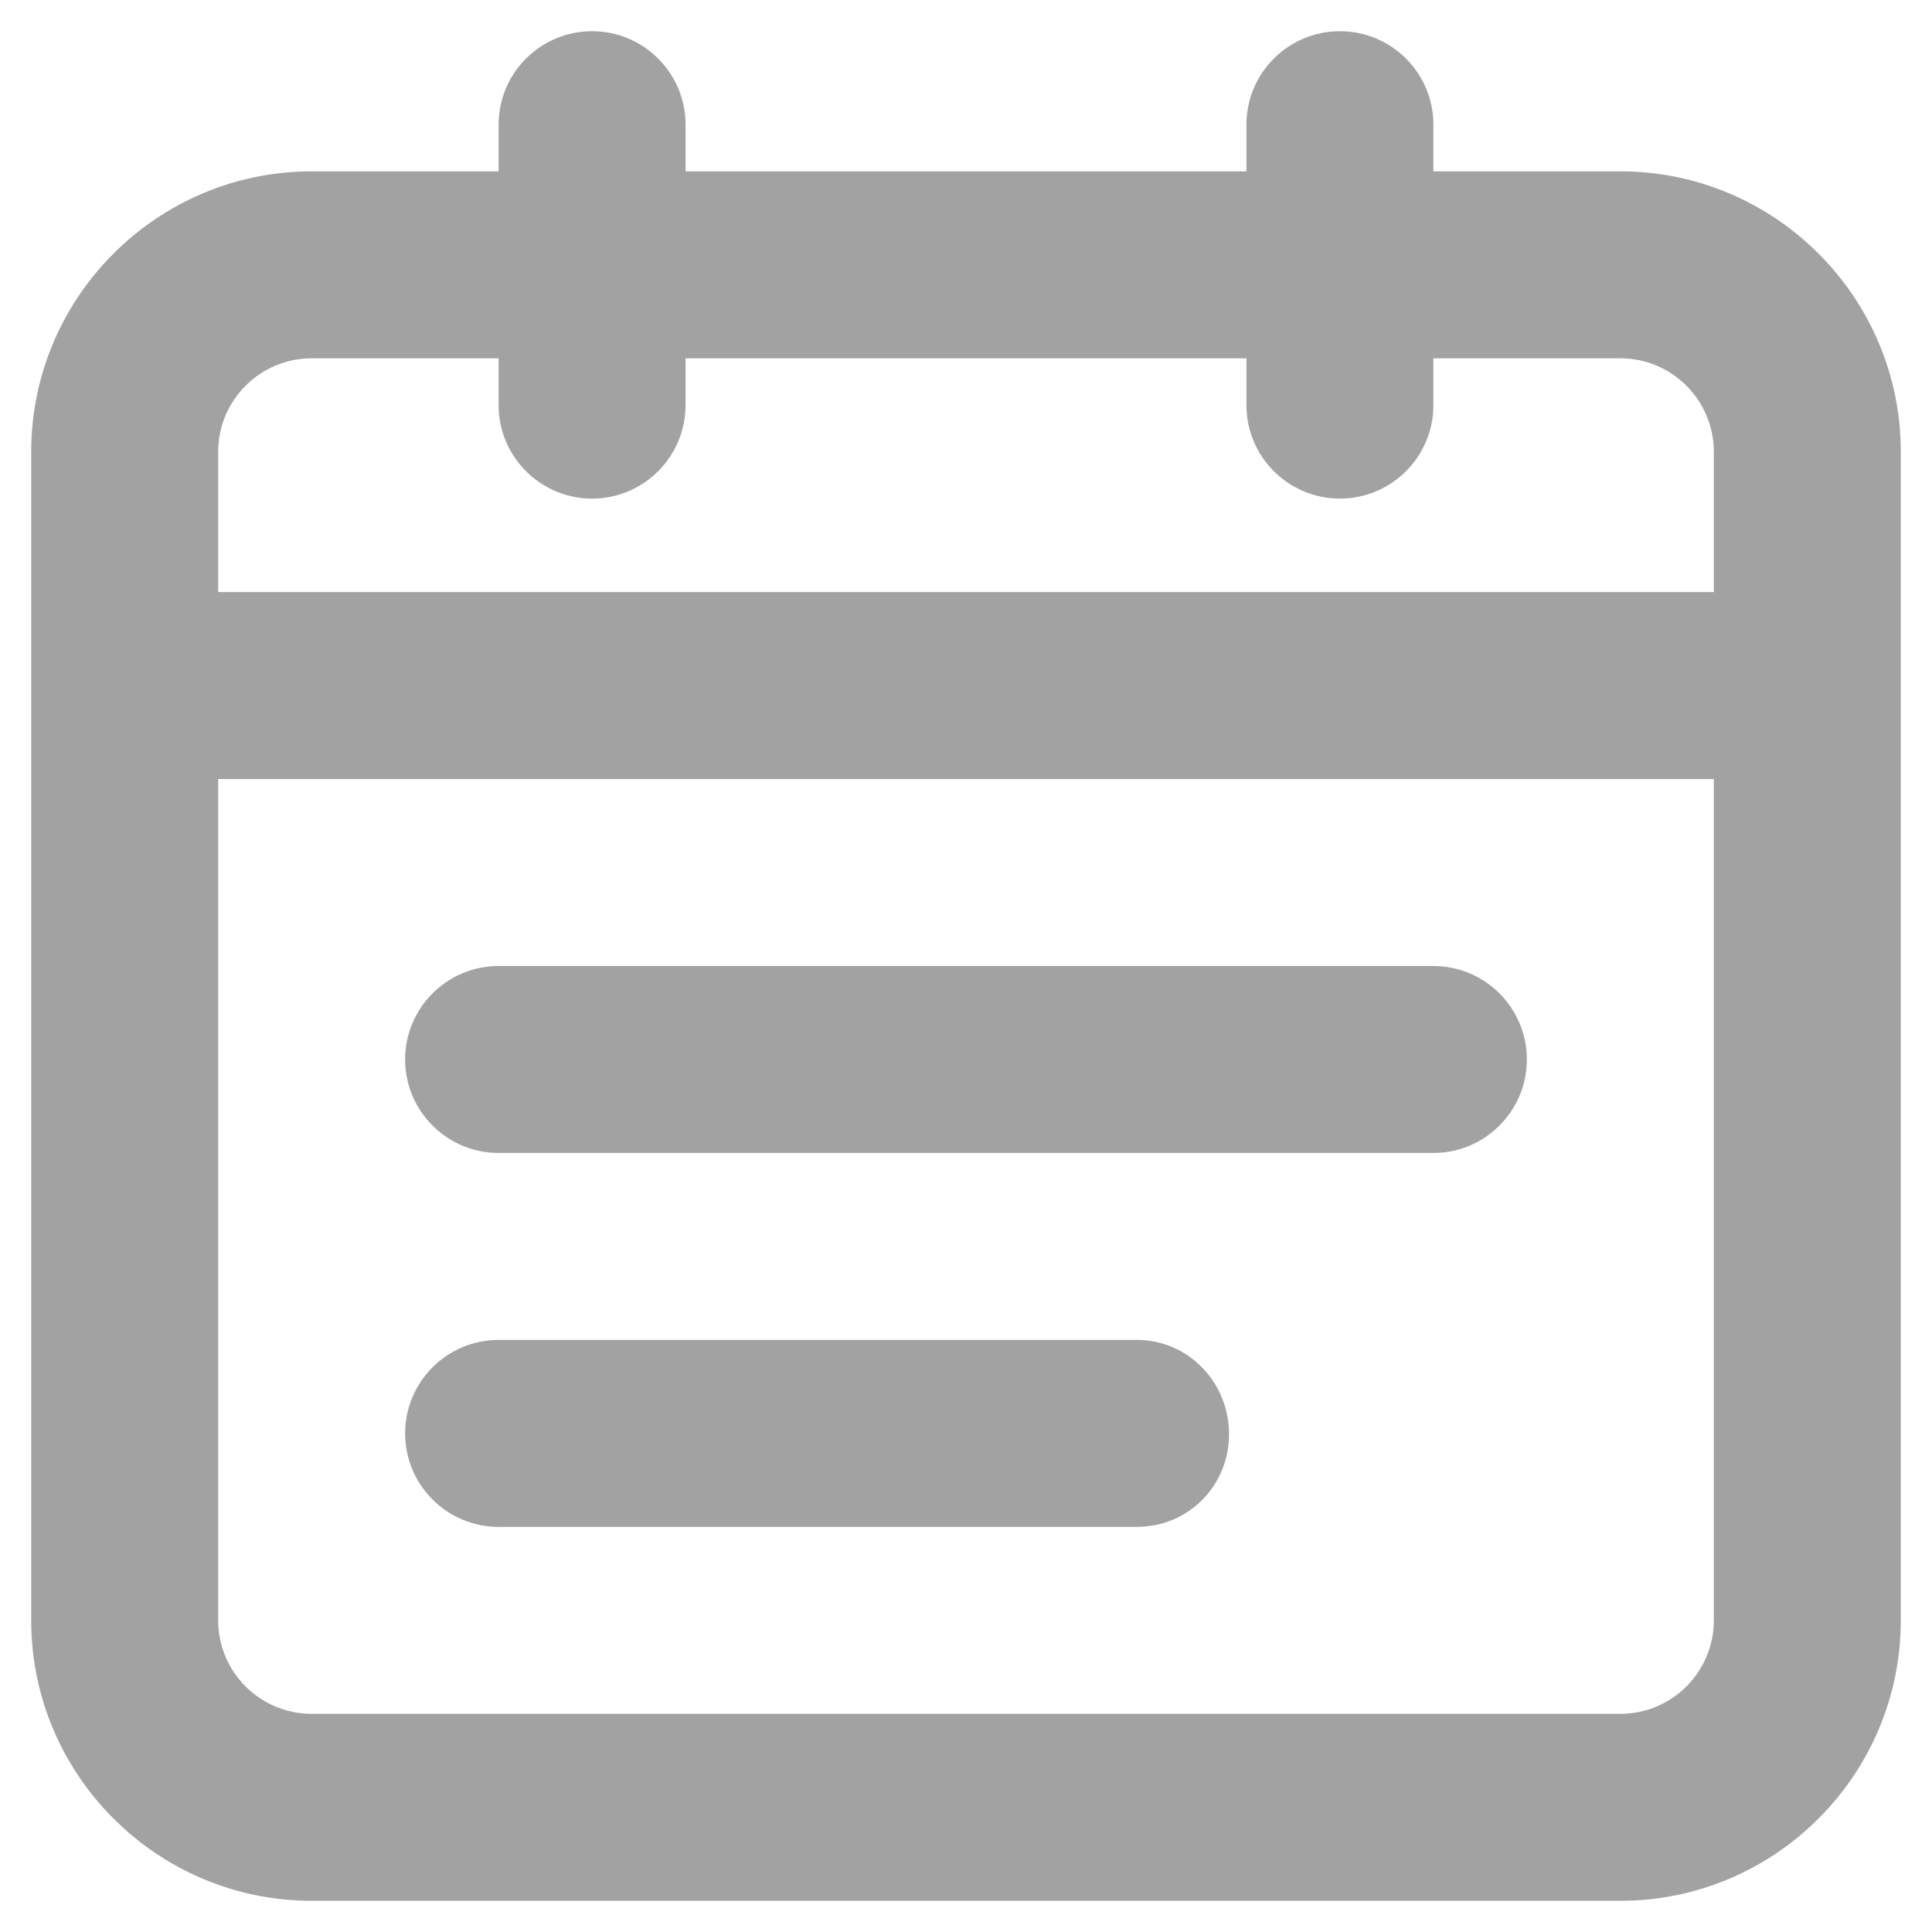 <?xml version="1.0" encoding="UTF-8"?>
<svg width="13px" height="13px" viewBox="0 0 13 13" version="1.1" xmlns="http://www.w3.org/2000/svg" xmlns:xlink="http://www.w3.org/1999/xlink">
    <!-- Generator: Sketch 45.1 (43504) - http://www.bohemiancoding.com/sketch -->
    <title>icon_calendar</title>
    <desc>Created with Sketch.</desc>
    <defs></defs>
    <g id="Symbols" stroke="none" stroke-width="1" fill="none" fill-rule="evenodd">
        <g id="icon/calendar" fill="#A2A2A2">
            <g id="icon_calendar">
                <path d="M10.903,1.153 L9.645,1.153 L9.645,0.839 C9.645,0.491 9.363,0.21 9.016,0.21 C8.669,0.21 8.387,0.491 8.387,0.839 L8.387,1.153 L4.613,1.153 L4.613,0.839 C4.613,0.491 4.331,0.21 3.984,0.21 C3.637,0.21 3.355,0.491 3.355,0.839 L3.355,1.153 L2.097,1.153 C1.057,1.153 0.21,2 0.21,3.04 L0.21,10.903 C0.21,11.943 1.057,12.79 2.097,12.79 L10.903,12.79 C11.943,12.79 12.79,11.943 12.79,10.903 L12.79,3.04 C12.79,2 11.943,1.153 10.903,1.153 Z M2.097,2.411 L3.355,2.411 L3.355,2.726 C3.355,3.073 3.637,3.355 3.984,3.355 C4.331,3.355 4.613,3.073 4.613,2.726 L4.613,2.411 L8.387,2.411 L8.387,2.726 C8.387,3.073 8.669,3.355 9.016,3.355 C9.363,3.355 9.645,3.073 9.645,2.726 L9.645,2.411 L10.903,2.411 C11.25,2.411 11.532,2.693 11.532,3.04 L11.532,3.984 L1.468,3.984 L1.468,3.04 C1.468,2.693 1.75,2.411 2.097,2.411 Z M10.903,11.532 L2.097,11.532 C1.75,11.532 1.468,11.25 1.468,10.903 L1.468,5.242 L11.532,5.242 L11.532,10.903 C11.532,11.25 11.25,11.532 10.903,11.532 Z M9.645,6.5 L3.355,6.5 C3.008,6.5 2.726,6.782 2.726,7.129 C2.726,7.476 3.008,7.758 3.355,7.758 L9.645,7.758 C9.992,7.758 10.274,7.476 10.274,7.129 C10.274,6.782 9.992,6.5 9.645,6.5 Z M7.65,9.016 L3.355,9.016 C3.008,9.016 2.726,9.298 2.726,9.645 C2.726,9.992 3.008,10.274 3.355,10.274 L7.65,10.274 C7.997,10.274 8.27,9.997 8.27,9.65 C8.27,9.303 7.997,9.016 7.65,9.016 Z"></path>
            </g>
        </g>
    </g>
</svg>